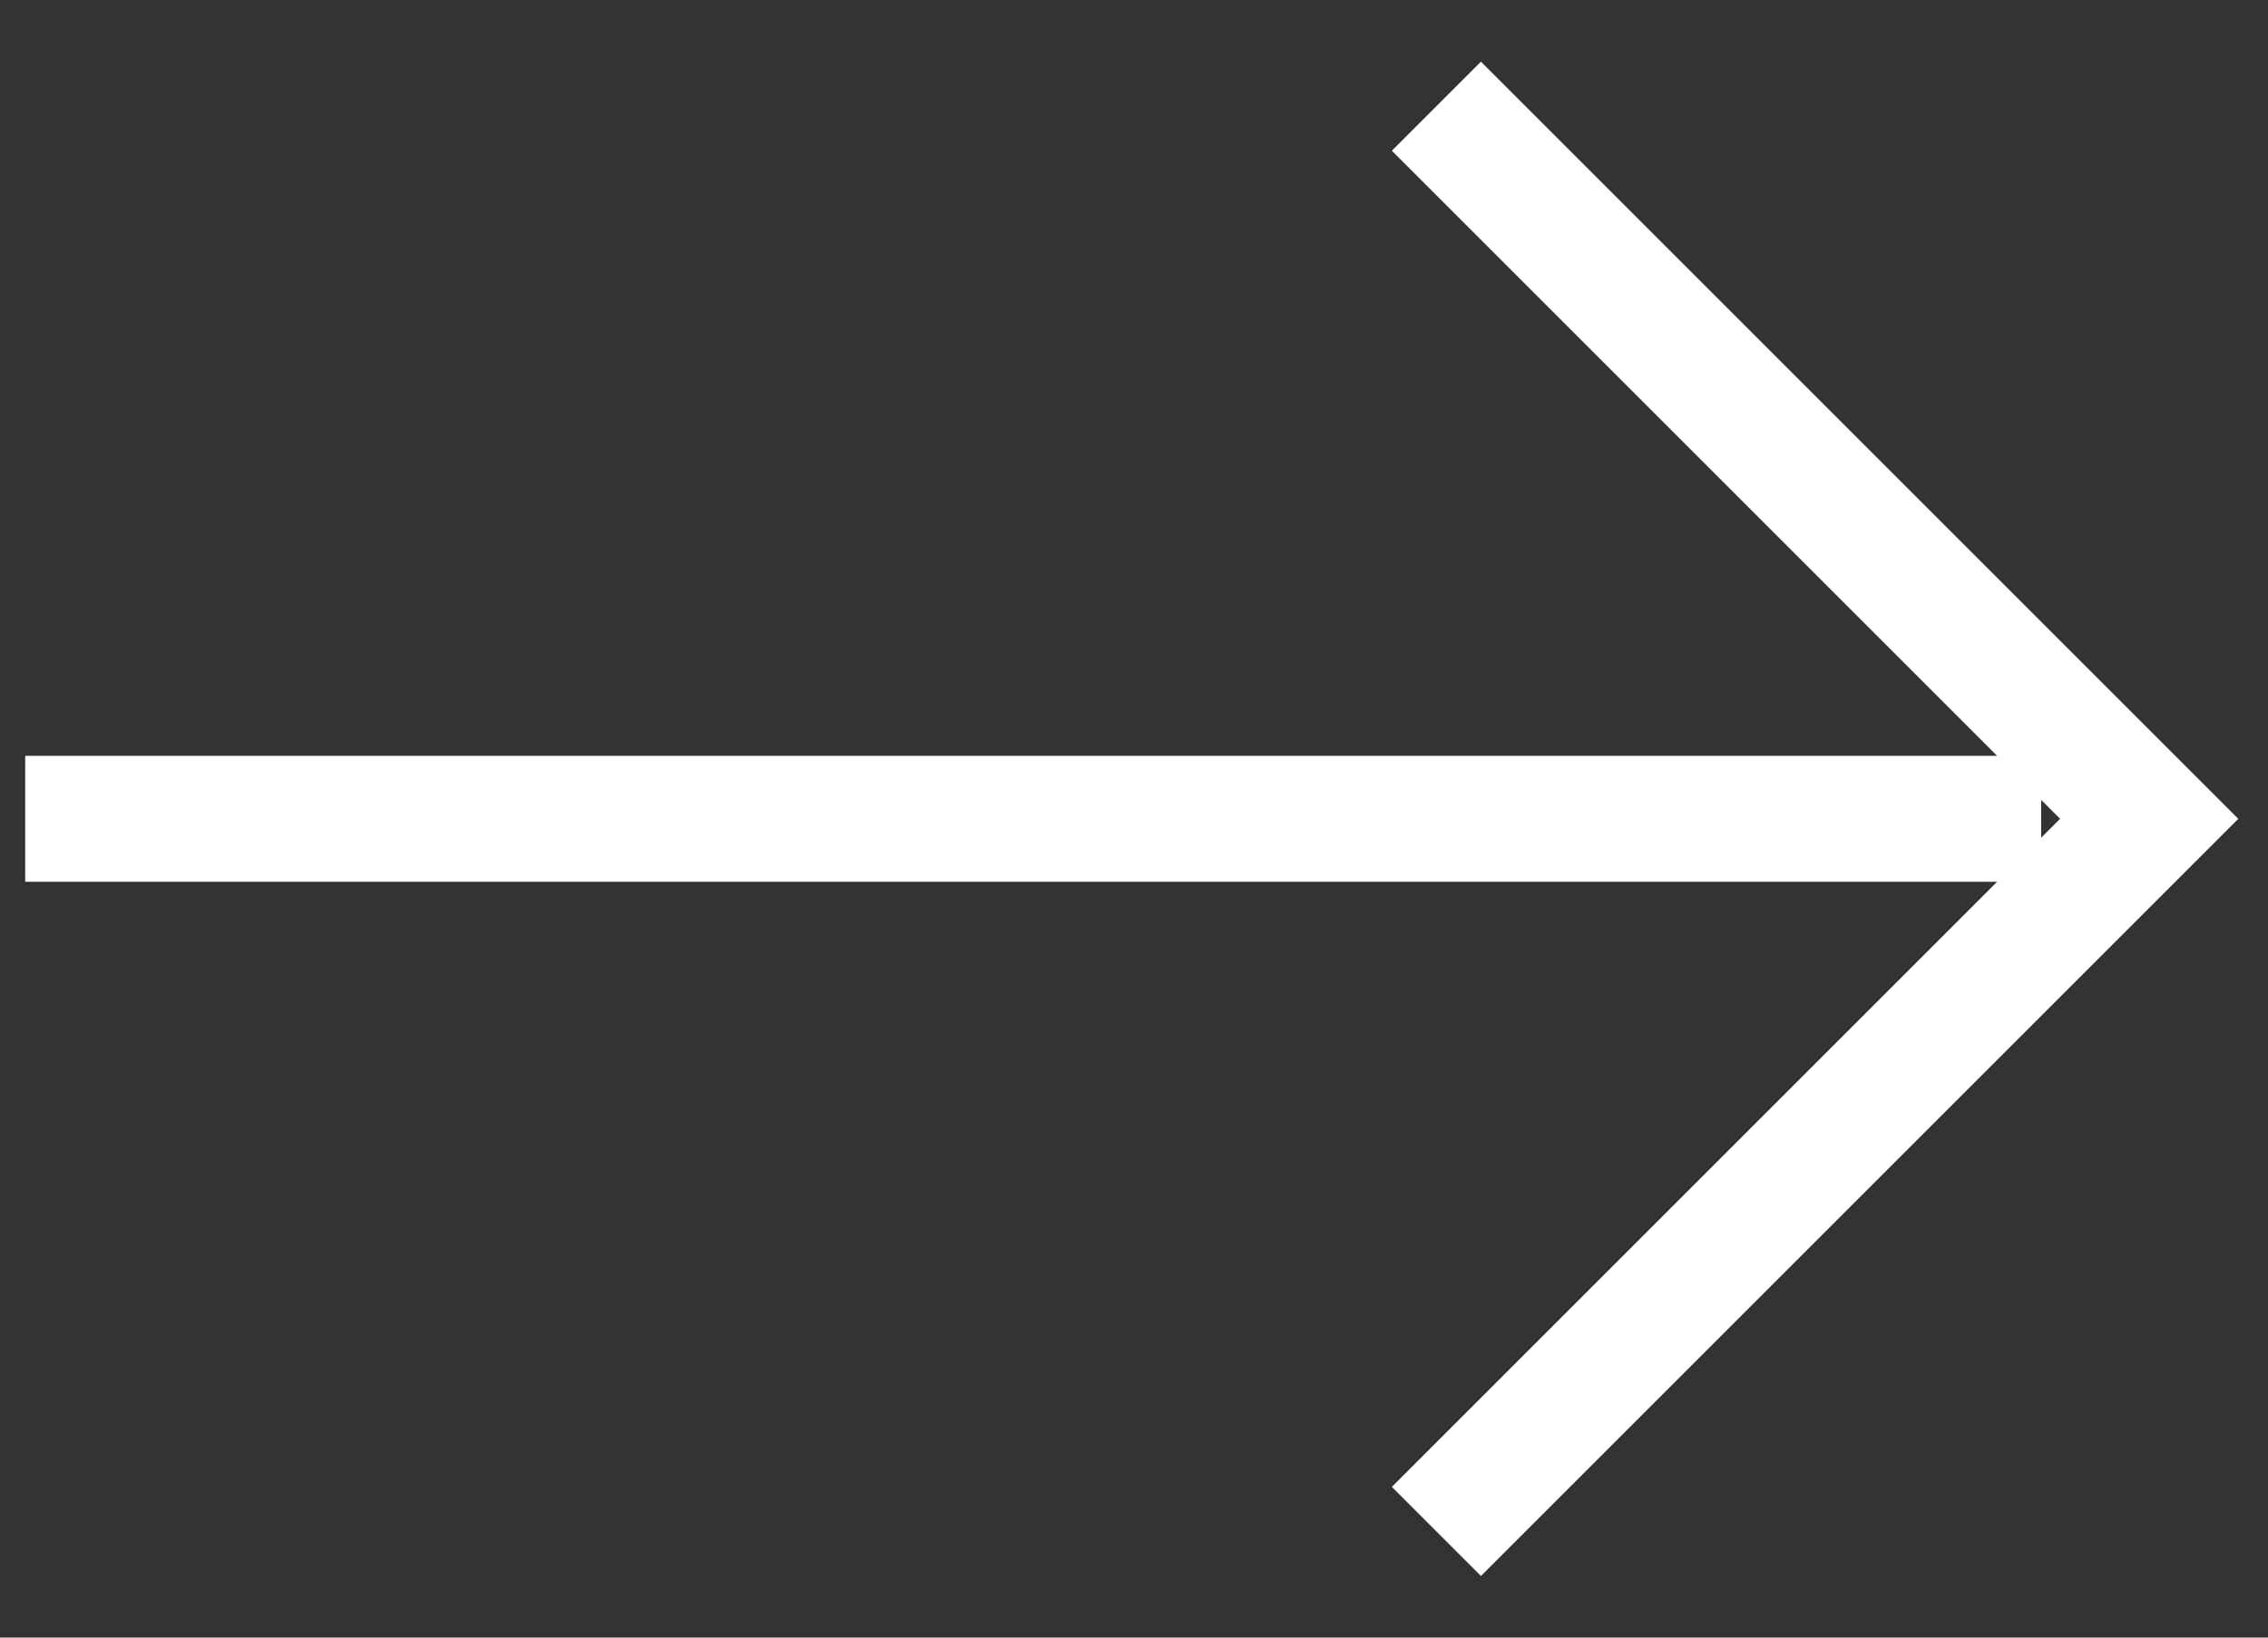 <svg width="36" height="26" fill="none" xmlns="http://www.w3.org/2000/svg"><rect width="100%" height="100%" fill="#333333" stroke="none"/><path d="M.4 13h32M22.8 1.686 34.114 13 22.8 24.314" stroke="#FFF" stroke-width="2"/></svg>